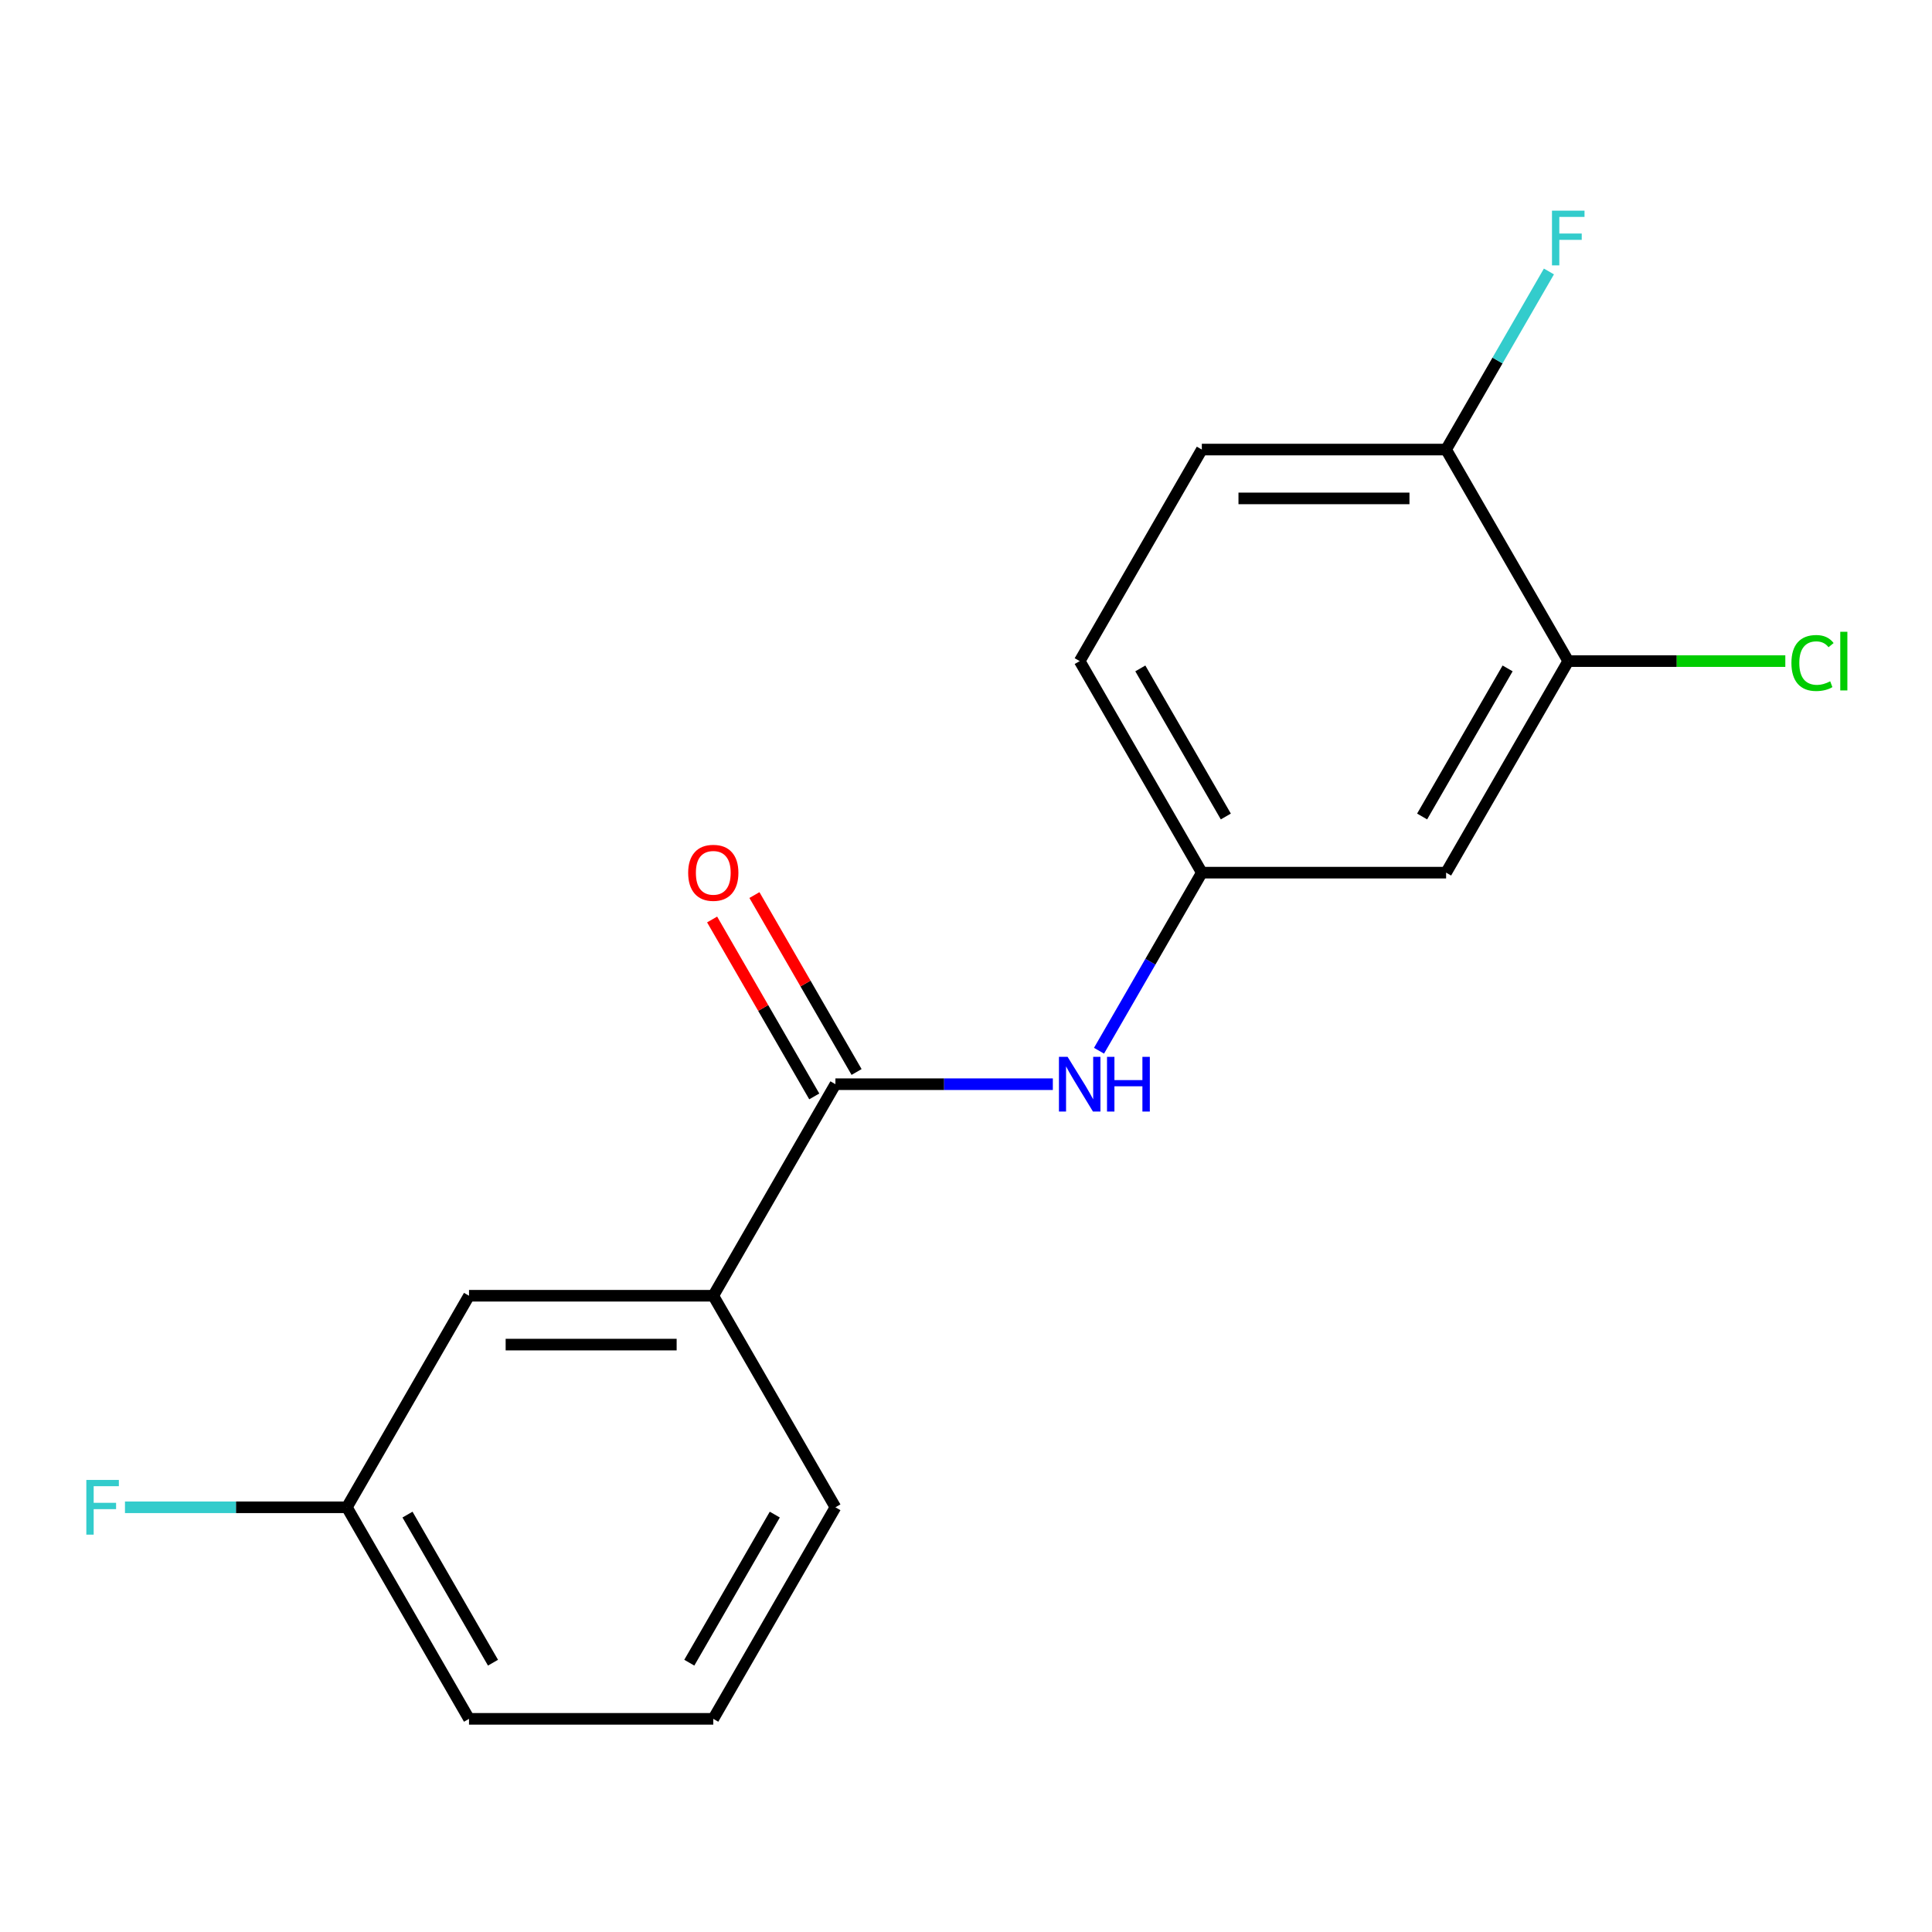 <?xml version='1.0' encoding='iso-8859-1'?>
<svg version='1.1' baseProfile='full'
              xmlns='http://www.w3.org/2000/svg'
                      xmlns:rdkit='http://www.rdkit.org/xml'
                      xmlns:xlink='http://www.w3.org/1999/xlink'
                  xml:space='preserve'
width='1000px' height='1000px' viewBox='0 0 1000 1000'>
<!-- END OF HEADER -->
<rect style='opacity:1.0;fill:#FFFFFF;stroke:none' width='1000' height='1000' x='0' y='0'> </rect>
<path class='bond-0' d='M 432.412,561.18 L 488.68,561.18' style='fill:none;fill-rule:evenodd;stroke:#000000;stroke-width:6px;stroke-linecap:butt;stroke-linejoin:miter;stroke-opacity:1' />
<path class='bond-0' d='M 488.68,561.18 L 544.947,561.18' style='fill:none;fill-rule:evenodd;stroke:#0000FF;stroke-width:6px;stroke-linecap:butt;stroke-linejoin:miter;stroke-opacity:1' />
<path class='bond-1' d='M 432.412,561.18 L 369.194,670.677' style='fill:none;fill-rule:evenodd;stroke:#000000;stroke-width:6px;stroke-linecap:butt;stroke-linejoin:miter;stroke-opacity:1' />
<path class='bond-6' d='M 443.362,554.859 L 416.926,509.071' style='fill:none;fill-rule:evenodd;stroke:#000000;stroke-width:6px;stroke-linecap:butt;stroke-linejoin:miter;stroke-opacity:1' />
<path class='bond-6' d='M 416.926,509.071 L 390.49,463.283' style='fill:none;fill-rule:evenodd;stroke:#FF0000;stroke-width:6px;stroke-linecap:butt;stroke-linejoin:miter;stroke-opacity:1' />
<path class='bond-6' d='M 421.463,567.502 L 395.027,521.714' style='fill:none;fill-rule:evenodd;stroke:#000000;stroke-width:6px;stroke-linecap:butt;stroke-linejoin:miter;stroke-opacity:1' />
<path class='bond-6' d='M 395.027,521.714 L 368.591,475.926' style='fill:none;fill-rule:evenodd;stroke:#FF0000;stroke-width:6px;stroke-linecap:butt;stroke-linejoin:miter;stroke-opacity:1' />
<path class='bond-4' d='M 568.849,543.86 L 595.457,497.772' style='fill:none;fill-rule:evenodd;stroke:#0000FF;stroke-width:6px;stroke-linecap:butt;stroke-linejoin:miter;stroke-opacity:1' />
<path class='bond-4' d='M 595.457,497.772 L 622.066,451.684' style='fill:none;fill-rule:evenodd;stroke:#000000;stroke-width:6px;stroke-linecap:butt;stroke-linejoin:miter;stroke-opacity:1' />
<path class='bond-7' d='M 369.194,670.677 L 242.758,670.677' style='fill:none;fill-rule:evenodd;stroke:#000000;stroke-width:6px;stroke-linecap:butt;stroke-linejoin:miter;stroke-opacity:1' />
<path class='bond-7' d='M 350.229,695.965 L 261.723,695.965' style='fill:none;fill-rule:evenodd;stroke:#000000;stroke-width:6px;stroke-linecap:butt;stroke-linejoin:miter;stroke-opacity:1' />
<path class='bond-14' d='M 369.194,670.677 L 432.412,780.174' style='fill:none;fill-rule:evenodd;stroke:#000000;stroke-width:6px;stroke-linecap:butt;stroke-linejoin:miter;stroke-opacity:1' />
<path class='bond-2' d='M 811.721,342.187 L 748.502,451.684' style='fill:none;fill-rule:evenodd;stroke:#000000;stroke-width:6px;stroke-linecap:butt;stroke-linejoin:miter;stroke-opacity:1' />
<path class='bond-2' d='M 780.338,345.968 L 736.086,422.615' style='fill:none;fill-rule:evenodd;stroke:#000000;stroke-width:6px;stroke-linecap:butt;stroke-linejoin:miter;stroke-opacity:1' />
<path class='bond-9' d='M 811.721,342.187 L 867.898,342.187' style='fill:none;fill-rule:evenodd;stroke:#000000;stroke-width:6px;stroke-linecap:butt;stroke-linejoin:miter;stroke-opacity:1' />
<path class='bond-9' d='M 867.898,342.187 L 924.076,342.187' style='fill:none;fill-rule:evenodd;stroke:#00CC00;stroke-width:6px;stroke-linecap:butt;stroke-linejoin:miter;stroke-opacity:1' />
<path class='bond-18' d='M 811.721,342.187 L 748.502,232.69' style='fill:none;fill-rule:evenodd;stroke:#000000;stroke-width:6px;stroke-linecap:butt;stroke-linejoin:miter;stroke-opacity:1' />
<path class='bond-3' d='M 748.502,451.684 L 622.066,451.684' style='fill:none;fill-rule:evenodd;stroke:#000000;stroke-width:6px;stroke-linecap:butt;stroke-linejoin:miter;stroke-opacity:1' />
<path class='bond-11' d='M 622.066,451.684 L 558.848,342.187' style='fill:none;fill-rule:evenodd;stroke:#000000;stroke-width:6px;stroke-linecap:butt;stroke-linejoin:miter;stroke-opacity:1' />
<path class='bond-11' d='M 634.483,422.615 L 590.23,345.968' style='fill:none;fill-rule:evenodd;stroke:#000000;stroke-width:6px;stroke-linecap:butt;stroke-linejoin:miter;stroke-opacity:1' />
<path class='bond-5' d='M 748.502,232.69 L 622.066,232.69' style='fill:none;fill-rule:evenodd;stroke:#000000;stroke-width:6px;stroke-linecap:butt;stroke-linejoin:miter;stroke-opacity:1' />
<path class='bond-5' d='M 729.537,257.977 L 641.032,257.977' style='fill:none;fill-rule:evenodd;stroke:#000000;stroke-width:6px;stroke-linecap:butt;stroke-linejoin:miter;stroke-opacity:1' />
<path class='bond-12' d='M 748.502,232.69 L 775.111,186.602' style='fill:none;fill-rule:evenodd;stroke:#000000;stroke-width:6px;stroke-linecap:butt;stroke-linejoin:miter;stroke-opacity:1' />
<path class='bond-12' d='M 775.111,186.602 L 801.72,140.514' style='fill:none;fill-rule:evenodd;stroke:#33CCCC;stroke-width:6px;stroke-linecap:butt;stroke-linejoin:miter;stroke-opacity:1' />
<path class='bond-10' d='M 242.758,670.677 L 179.54,780.174' style='fill:none;fill-rule:evenodd;stroke:#000000;stroke-width:6px;stroke-linecap:butt;stroke-linejoin:miter;stroke-opacity:1' />
<path class='bond-8' d='M 622.066,232.69 L 558.848,342.187' style='fill:none;fill-rule:evenodd;stroke:#000000;stroke-width:6px;stroke-linecap:butt;stroke-linejoin:miter;stroke-opacity:1' />
<path class='bond-13' d='M 179.54,780.174 L 122.112,780.174' style='fill:none;fill-rule:evenodd;stroke:#000000;stroke-width:6px;stroke-linecap:butt;stroke-linejoin:miter;stroke-opacity:1' />
<path class='bond-13' d='M 122.112,780.174 L 64.685,780.174' style='fill:none;fill-rule:evenodd;stroke:#33CCCC;stroke-width:6px;stroke-linecap:butt;stroke-linejoin:miter;stroke-opacity:1' />
<path class='bond-17' d='M 179.54,780.174 L 242.758,889.671' style='fill:none;fill-rule:evenodd;stroke:#000000;stroke-width:6px;stroke-linecap:butt;stroke-linejoin:miter;stroke-opacity:1' />
<path class='bond-17' d='M 210.922,783.955 L 255.175,860.603' style='fill:none;fill-rule:evenodd;stroke:#000000;stroke-width:6px;stroke-linecap:butt;stroke-linejoin:miter;stroke-opacity:1' />
<path class='bond-15' d='M 432.412,780.174 L 369.194,889.671' style='fill:none;fill-rule:evenodd;stroke:#000000;stroke-width:6px;stroke-linecap:butt;stroke-linejoin:miter;stroke-opacity:1' />
<path class='bond-15' d='M 401.03,783.955 L 356.777,860.603' style='fill:none;fill-rule:evenodd;stroke:#000000;stroke-width:6px;stroke-linecap:butt;stroke-linejoin:miter;stroke-opacity:1' />
<path class='bond-16' d='M 369.194,889.671 L 242.758,889.671' style='fill:none;fill-rule:evenodd;stroke:#000000;stroke-width:6px;stroke-linecap:butt;stroke-linejoin:miter;stroke-opacity:1' />
<path  class='atom-1' d='M 552.588 547.02
L 561.868 562.02
Q 562.788 563.5, 564.268 566.18
Q 565.748 568.86, 565.828 569.02
L 565.828 547.02
L 569.588 547.02
L 569.588 575.34
L 565.708 575.34
L 555.748 558.94
Q 554.588 557.02, 553.348 554.82
Q 552.148 552.62, 551.788 551.94
L 551.788 575.34
L 548.108 575.34
L 548.108 547.02
L 552.588 547.02
' fill='#0000FF'/>
<path  class='atom-1' d='M 572.988 547.02
L 576.828 547.02
L 576.828 559.06
L 591.308 559.06
L 591.308 547.02
L 595.148 547.02
L 595.148 575.34
L 591.308 575.34
L 591.308 562.26
L 576.828 562.26
L 576.828 575.34
L 572.988 575.34
L 572.988 547.02
' fill='#0000FF'/>
<path  class='atom-7' d='M 356.194 451.764
Q 356.194 444.964, 359.554 441.164
Q 362.914 437.364, 369.194 437.364
Q 375.474 437.364, 378.834 441.164
Q 382.194 444.964, 382.194 451.764
Q 382.194 458.644, 378.794 462.564
Q 375.394 466.444, 369.194 466.444
Q 362.954 466.444, 359.554 462.564
Q 356.194 458.684, 356.194 451.764
M 369.194 463.244
Q 373.514 463.244, 375.834 460.364
Q 378.194 457.444, 378.194 451.764
Q 378.194 446.204, 375.834 443.404
Q 373.514 440.564, 369.194 440.564
Q 364.874 440.564, 362.514 443.364
Q 360.194 446.164, 360.194 451.764
Q 360.194 457.484, 362.514 460.364
Q 364.874 463.244, 369.194 463.244
' fill='#FF0000'/>
<path  class='atom-10' d='M 927.237 343.167
Q 927.237 336.127, 930.517 332.447
Q 933.837 328.727, 940.117 328.727
Q 945.957 328.727, 949.077 332.847
L 946.437 335.007
Q 944.157 332.007, 940.117 332.007
Q 935.837 332.007, 933.557 334.887
Q 931.317 337.727, 931.317 343.167
Q 931.317 348.767, 933.637 351.647
Q 935.997 354.527, 940.557 354.527
Q 943.677 354.527, 947.317 352.647
L 948.437 355.647
Q 946.957 356.607, 944.717 357.167
Q 942.477 357.727, 939.997 357.727
Q 933.837 357.727, 930.517 353.967
Q 927.237 350.207, 927.237 343.167
' fill='#00CC00'/>
<path  class='atom-10' d='M 952.517 327.007
L 956.197 327.007
L 956.197 357.367
L 952.517 357.367
L 952.517 327.007
' fill='#00CC00'/>
<path  class='atom-13' d='M 803.301 109.033
L 820.141 109.033
L 820.141 112.273
L 807.101 112.273
L 807.101 120.873
L 818.701 120.873
L 818.701 124.153
L 807.101 124.153
L 807.101 137.353
L 803.301 137.353
L 803.301 109.033
' fill='#33CCCC'/>
<path  class='atom-14' d='M 44.684 766.014
L 61.524 766.014
L 61.524 769.254
L 48.484 769.254
L 48.484 777.854
L 60.084 777.854
L 60.084 781.134
L 48.484 781.134
L 48.484 794.334
L 44.684 794.334
L 44.684 766.014
' fill='#33CCCC'/>
</svg>
